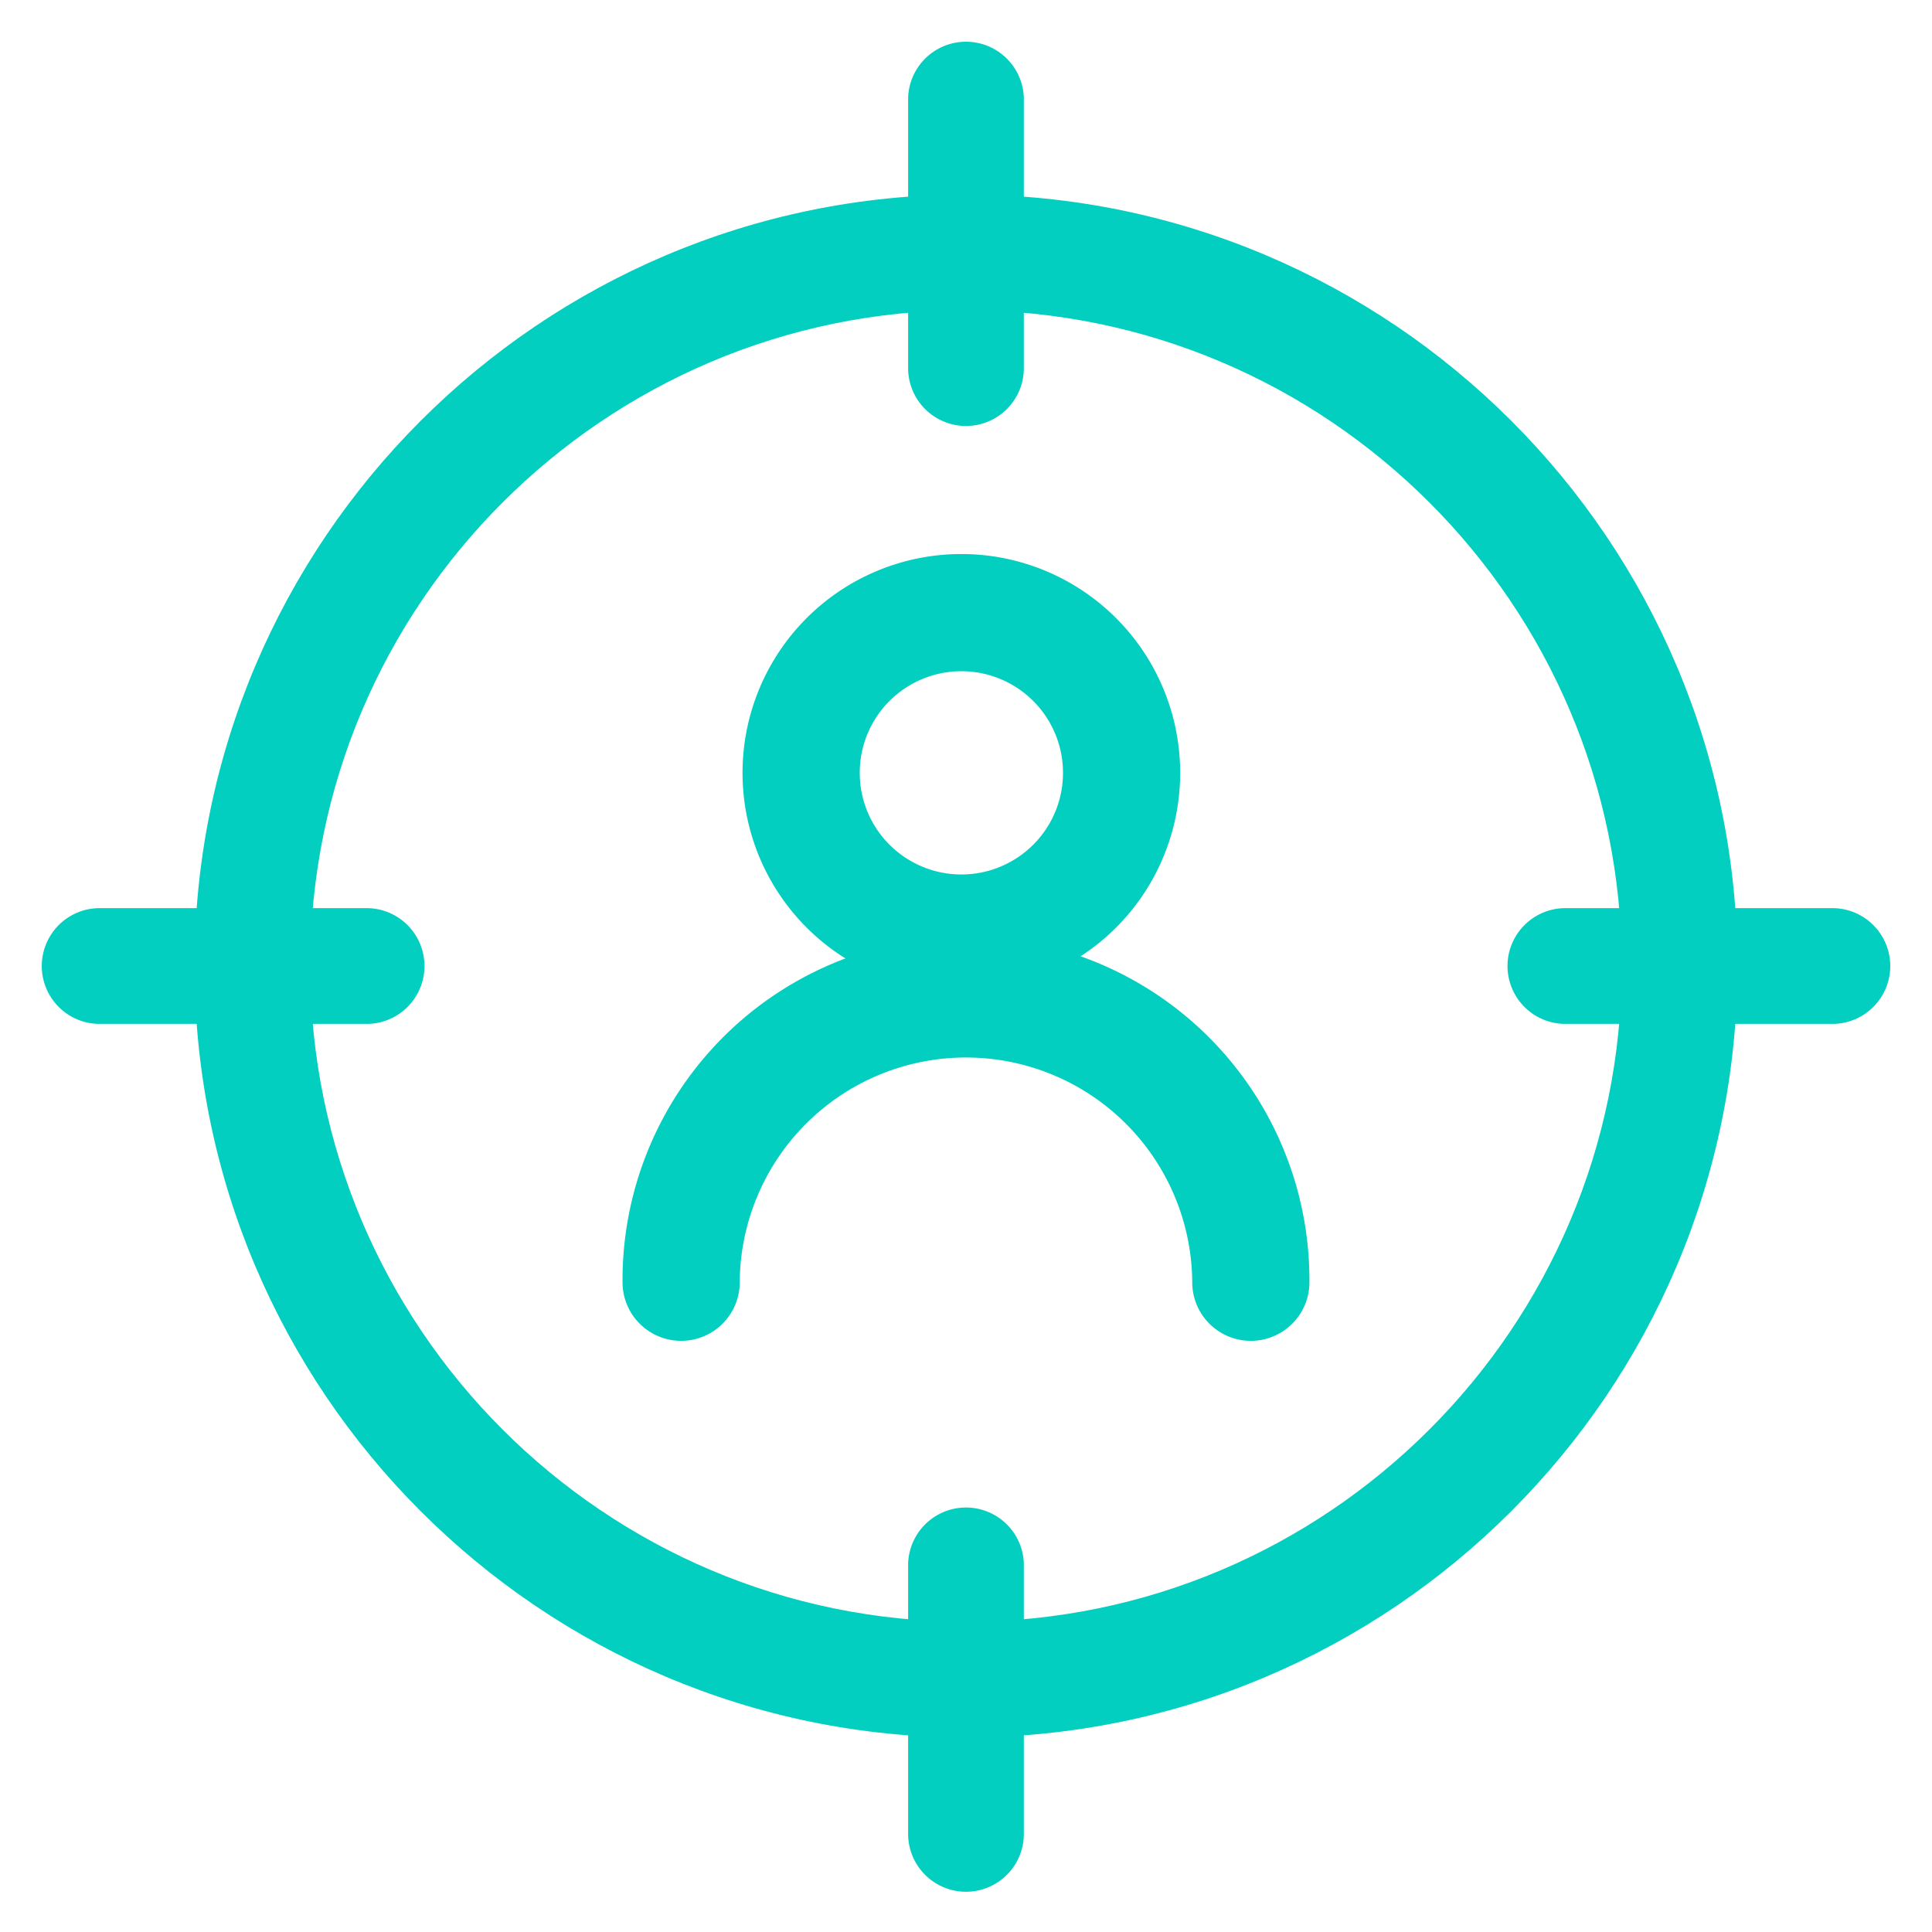 <svg width="48" height="48" viewBox="0 0 48 48" fill="none" xmlns="http://www.w3.org/2000/svg"><path d="M24 43.167C13.43 43.167 4.833 34.569 4.833 24S13.431 4.833 24 4.833c10.568 0 19.166 8.598 19.166 19.167S34.569 43.167 24 43.167zm0-35.459C15.016 7.708 7.708 15.017 7.708 24S15.016 40.292 24 40.292c8.983 0 16.291-7.309 16.291-16.292S32.983 7.708 24 7.708z" fill="#02CFC0"/><path fill-rule="evenodd" clip-rule="evenodd" d="M23.885 16.676a2.525 2.525 0 1 0 0 5.05 2.525 2.525 0 0 0 0-5.05zm-5.437 2.525a5.436 5.436 0 1 1 10.873 0 5.436 5.436 0 0 1-10.873 0z" fill="#02CFC0"/><path fill-rule="evenodd" clip-rule="evenodd" d="M15.467 31.895a8.533 8.533 0 1 1 17.065 0 1.456 1.456 0 0 1-2.911 0 5.621 5.621 0 0 0-11.243 0 1.456 1.456 0 0 1-2.911 0z" fill="#02CFC0"/><path d="M24 10.583a1.438 1.438 0 0 1-1.438-1.437V2.437a1.438 1.438 0 0 1 2.875 0v6.709c0 .793-.643 1.437-1.437 1.437zM24 47a1.438 1.438 0 0 1-1.438-1.437v-6.709a1.438 1.438 0 0 1 2.875 0v6.709c0 .793-.643 1.437-1.437 1.437zM9.146 25.438H2.438a1.438 1.438 0 0 1 0-2.875h6.708a1.438 1.438 0 0 1 0 2.875zM45.563 25.438h-6.709a1.438 1.438 0 0 1 0-2.875h6.709a1.438 1.438 0 0 1 0 2.875z" fill="#02CFC0"/></svg>
